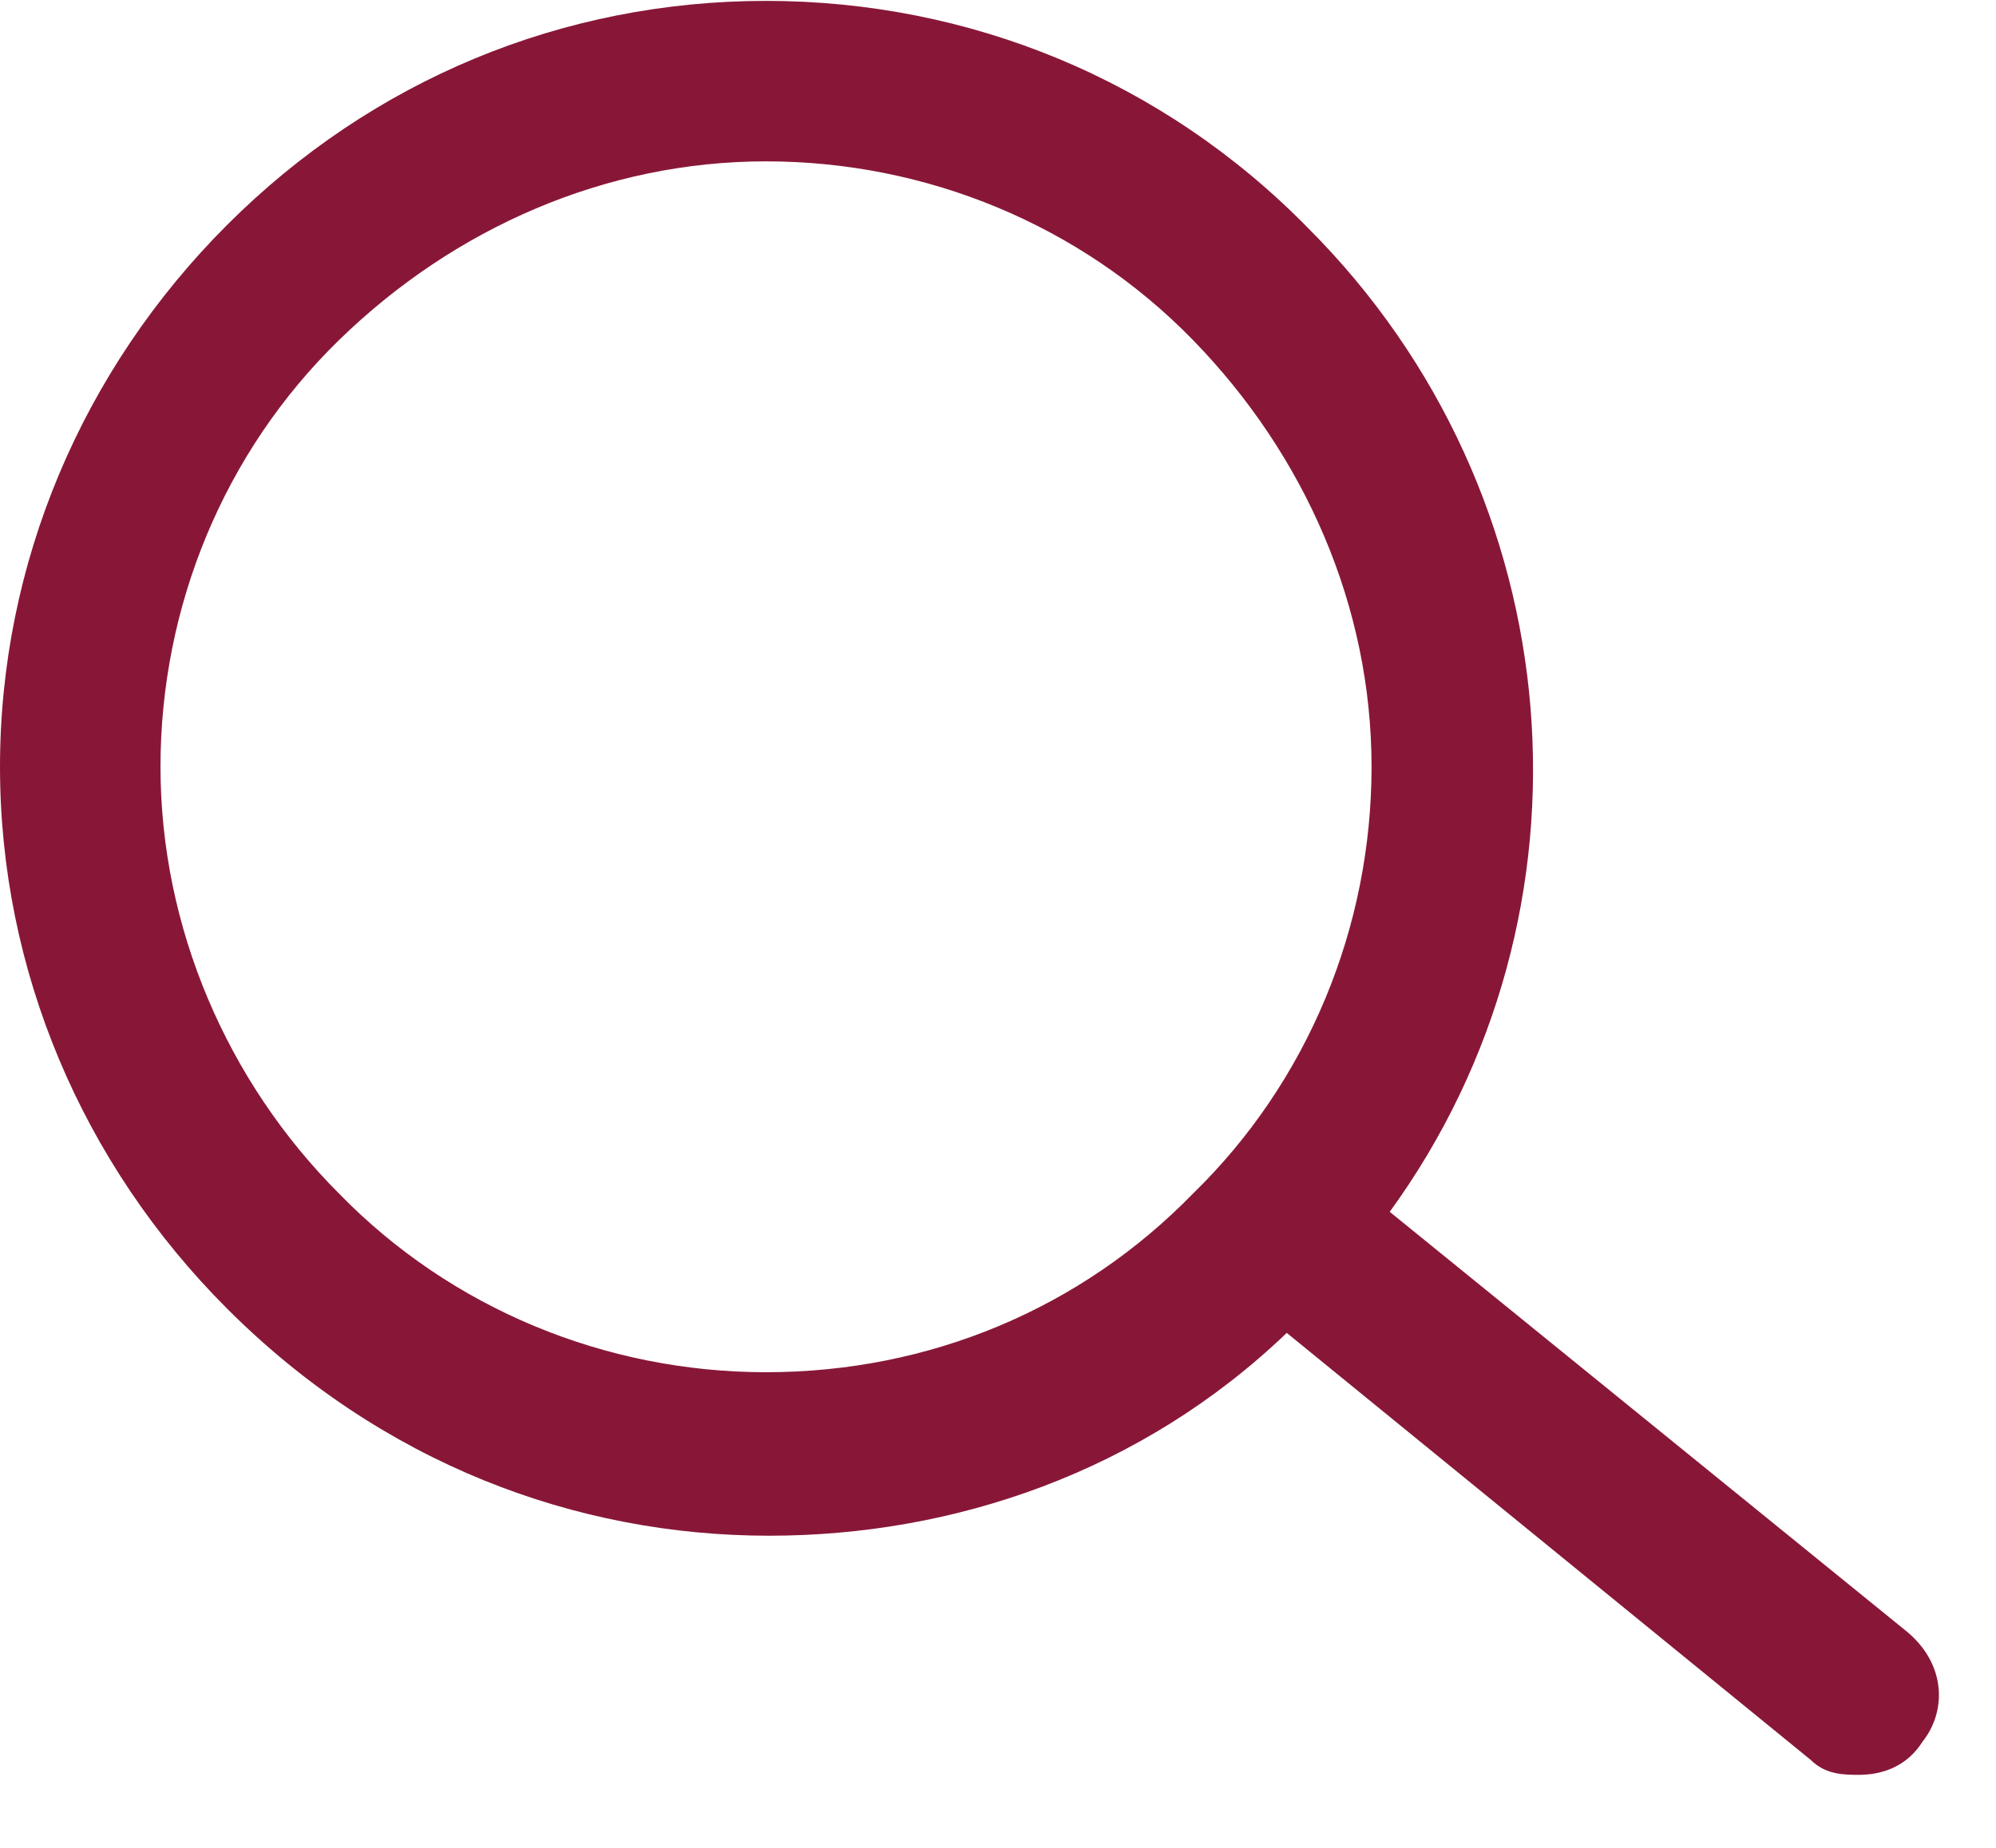 <svg width="27" height="25" viewBox="0 0 27 25" fill="none" xmlns="http://www.w3.org/2000/svg">
<path d="M25.761 22.047L18.799 16.395C21.747 12.34 21.297 6.688 17.693 3.084C15.727 1.077 13.106 0.012 10.362 0.012C7.618 0.012 5.038 1.077 3.072 3.043C1.106 5.009 0 7.63 0 10.374C0 13.118 1.106 15.739 3.072 17.705C5.16 19.794 7.782 20.777 10.403 20.777C12.901 20.777 15.44 19.917 17.406 18.033L24.491 23.808C24.696 24.012 24.942 24.012 25.147 24.012C25.474 24.012 25.802 23.89 26.007 23.562C26.334 23.152 26.334 22.497 25.761 22.047ZM10.362 18.565C8.191 18.565 6.102 17.705 4.587 16.149C3.072 14.634 2.171 12.545 2.171 10.374C2.171 8.204 3.031 6.115 4.587 4.6C6.143 3.084 8.191 2.183 10.362 2.183C12.532 2.183 14.621 3.043 16.137 4.6C17.652 6.156 18.553 8.204 18.553 10.374C18.553 12.545 17.693 14.634 16.137 16.149C14.621 17.705 12.573 18.565 10.362 18.565Z" fill="#881737"/>
</svg>
